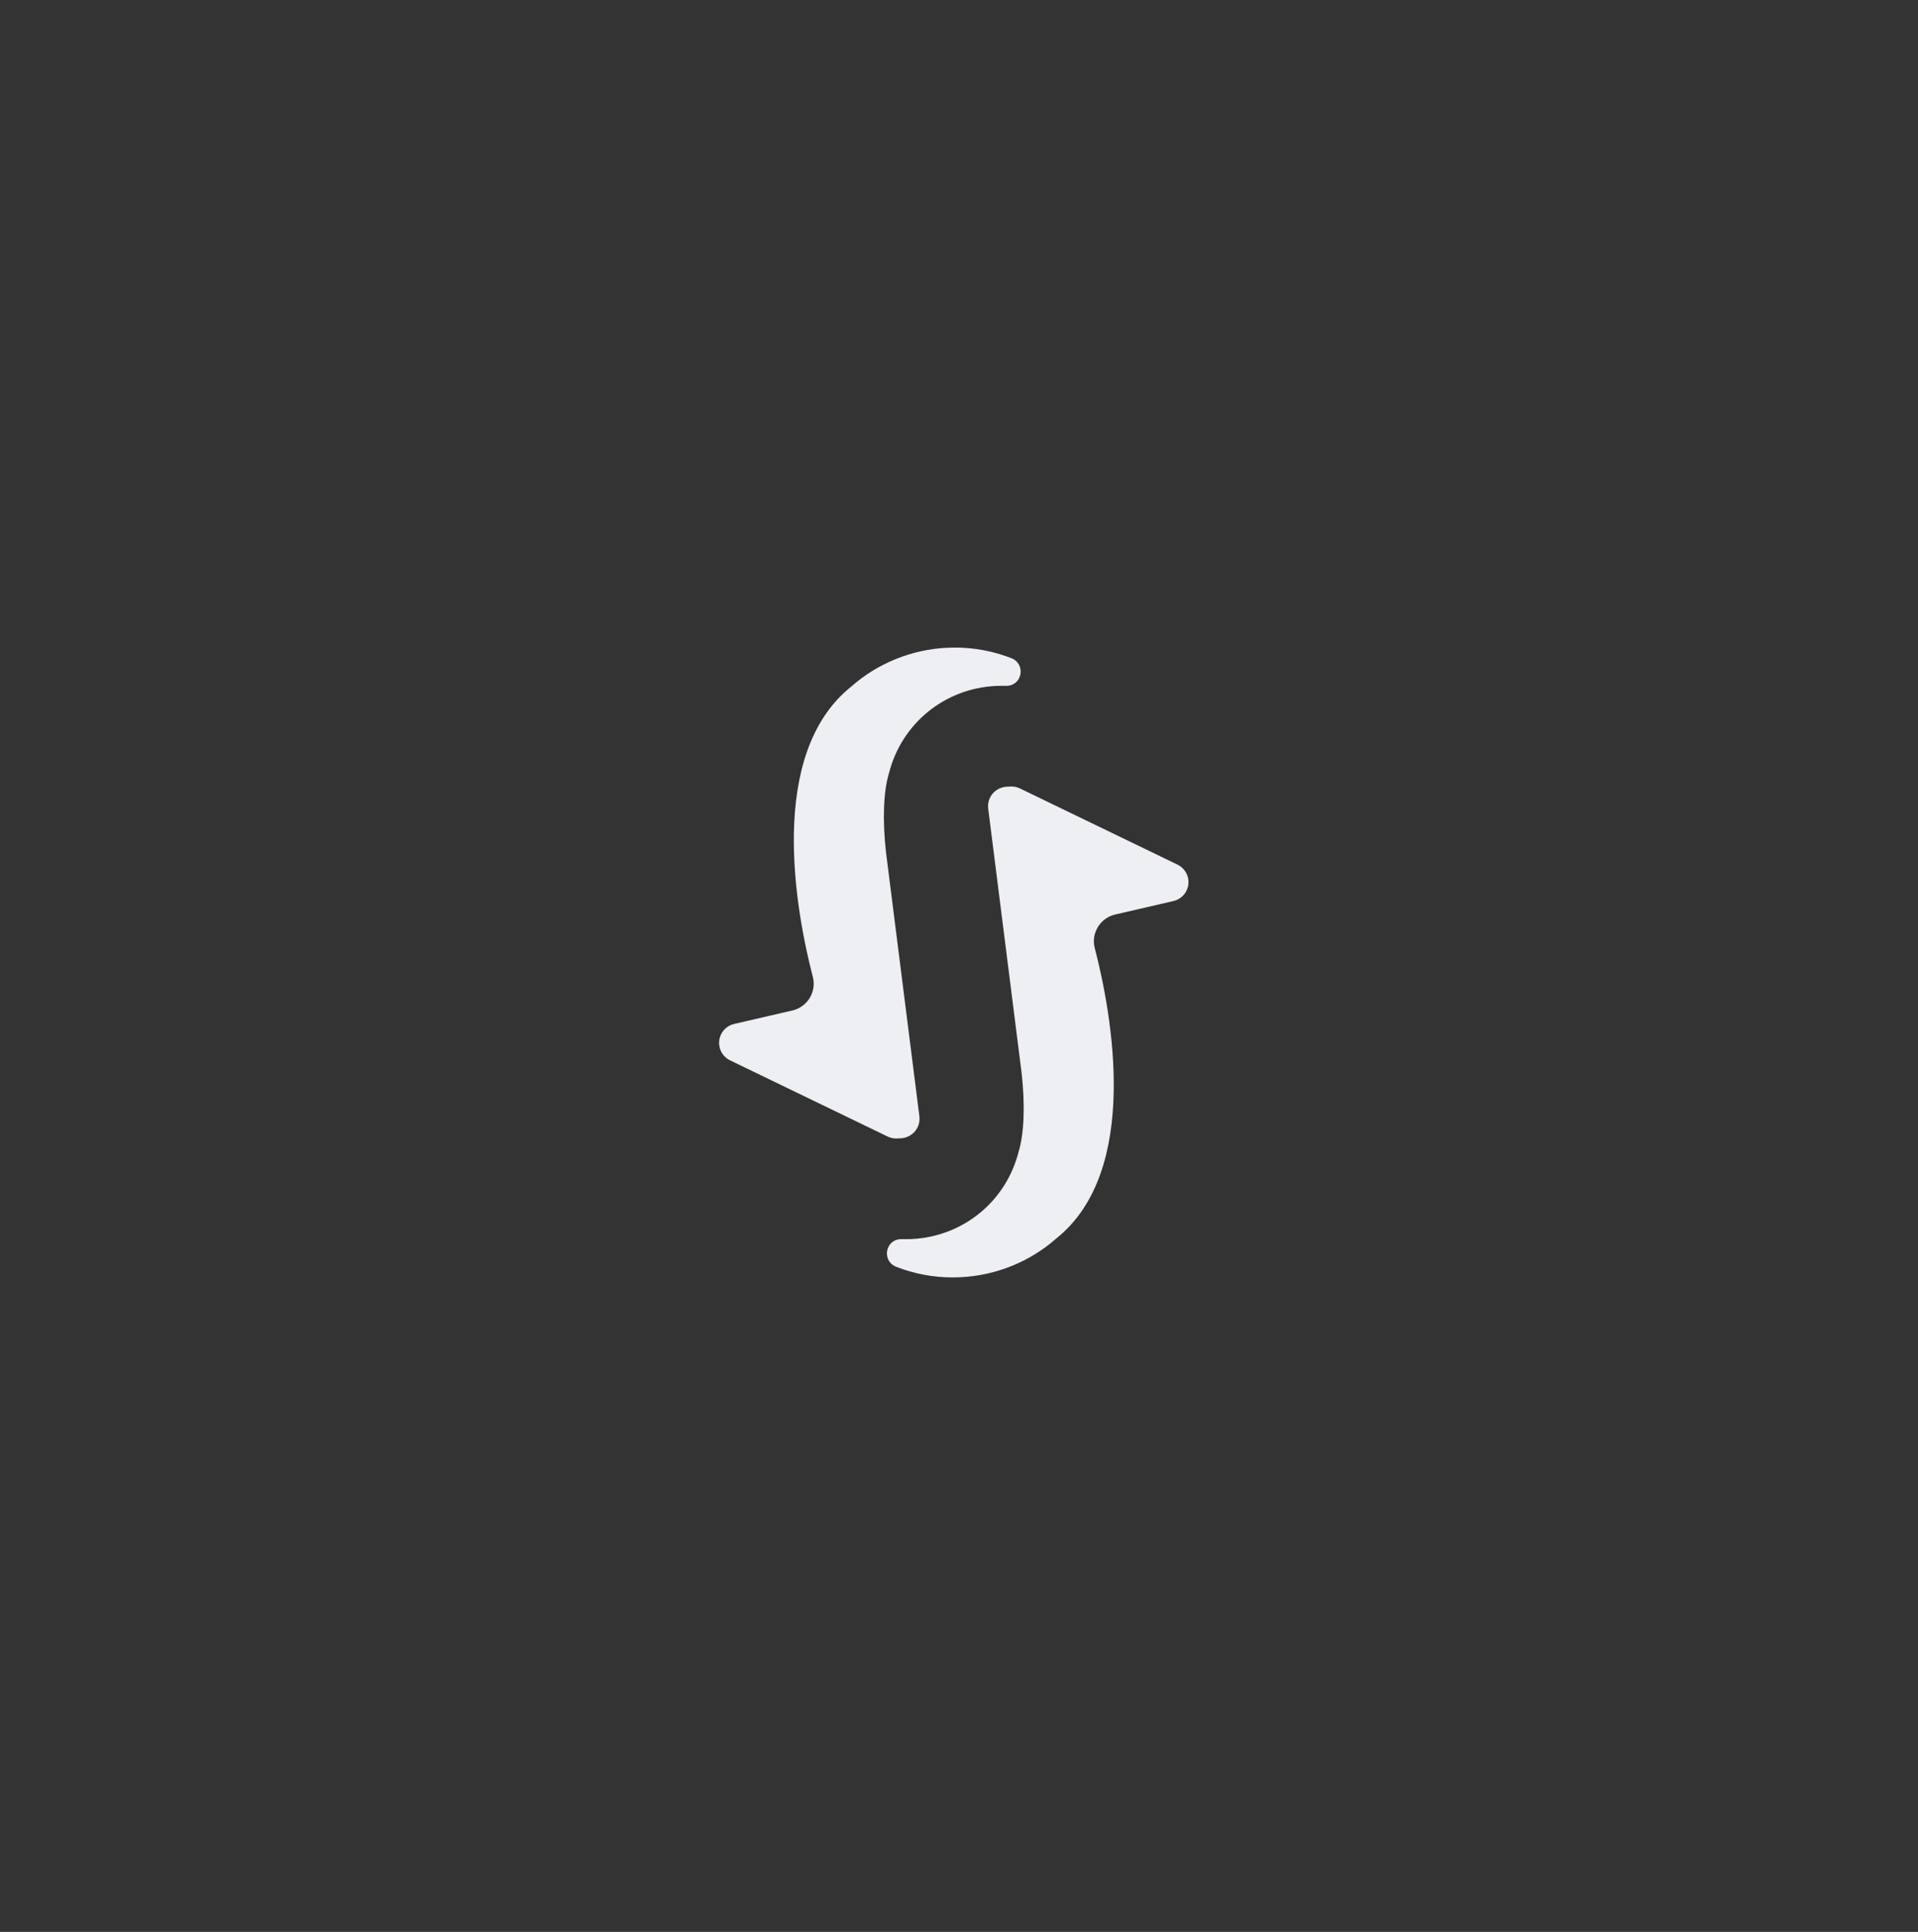 <svg width="140" height="141" viewBox="0 0 140 141" fill="none" xmlns="http://www.w3.org/2000/svg">
<rect x="0" y="0" width="140" height="141" fill="#333333" stroke="none"/>
<path d="M66.787 82.57C67.041 82.266 67.158 81.87 67.109 81.479L64.674 62.224C64.405 59.862 64.484 57.76 64.889 56.43C65.814 52.797 68.953 50.24 72.698 50.064C72.835 50.059 72.972 50.054 73.109 50.054C73.216 50.054 73.471 50.059 73.471 50.059C73.974 50.059 74.39 49.712 74.483 49.213C74.576 48.709 74.311 48.23 73.842 48.044C72.517 47.526 71.119 47.262 69.691 47.262C69.51 47.262 69.324 47.267 69.138 47.277C66.547 47.399 64.053 48.411 62.137 50.108C55.932 55.066 58.108 66.581 59.33 71.299C59.467 71.822 59.384 72.37 59.105 72.835C58.822 73.299 58.372 73.627 57.843 73.749L53.59 74.732C53.062 74.854 52.656 75.255 52.529 75.778C52.372 76.423 52.69 77.103 53.291 77.391L64.792 82.951C64.982 83.044 65.197 83.093 65.408 83.093L65.774 83.078C66.161 83.054 66.532 82.868 66.787 82.57Z" fill="#EDEFF3"/>
<path d="M72.453 57.926C72.199 58.23 72.082 58.626 72.131 59.017L74.566 78.272C74.835 80.633 74.756 82.736 74.35 84.066C73.426 87.699 70.287 90.256 66.542 90.432C66.405 90.437 66.268 90.442 66.131 90.442C66.024 90.442 65.769 90.437 65.769 90.437C65.266 90.437 64.85 90.784 64.757 91.283C64.664 91.787 64.928 92.266 65.398 92.451C66.723 92.97 68.121 93.234 69.549 93.234C69.73 93.234 69.916 93.229 70.102 93.219C72.693 93.097 75.187 92.085 77.103 90.388C83.308 85.43 81.132 73.915 79.91 69.197C79.773 68.674 79.856 68.126 80.135 67.662C80.418 67.197 80.868 66.869 81.396 66.747L85.65 65.764C86.178 65.642 86.584 65.241 86.711 64.718C86.868 64.073 86.55 63.393 85.948 63.105L74.448 57.545C74.258 57.452 74.043 57.403 73.832 57.403L73.466 57.418C73.079 57.442 72.708 57.628 72.453 57.926Z" fill="#EDEFF3"/>
</svg>
